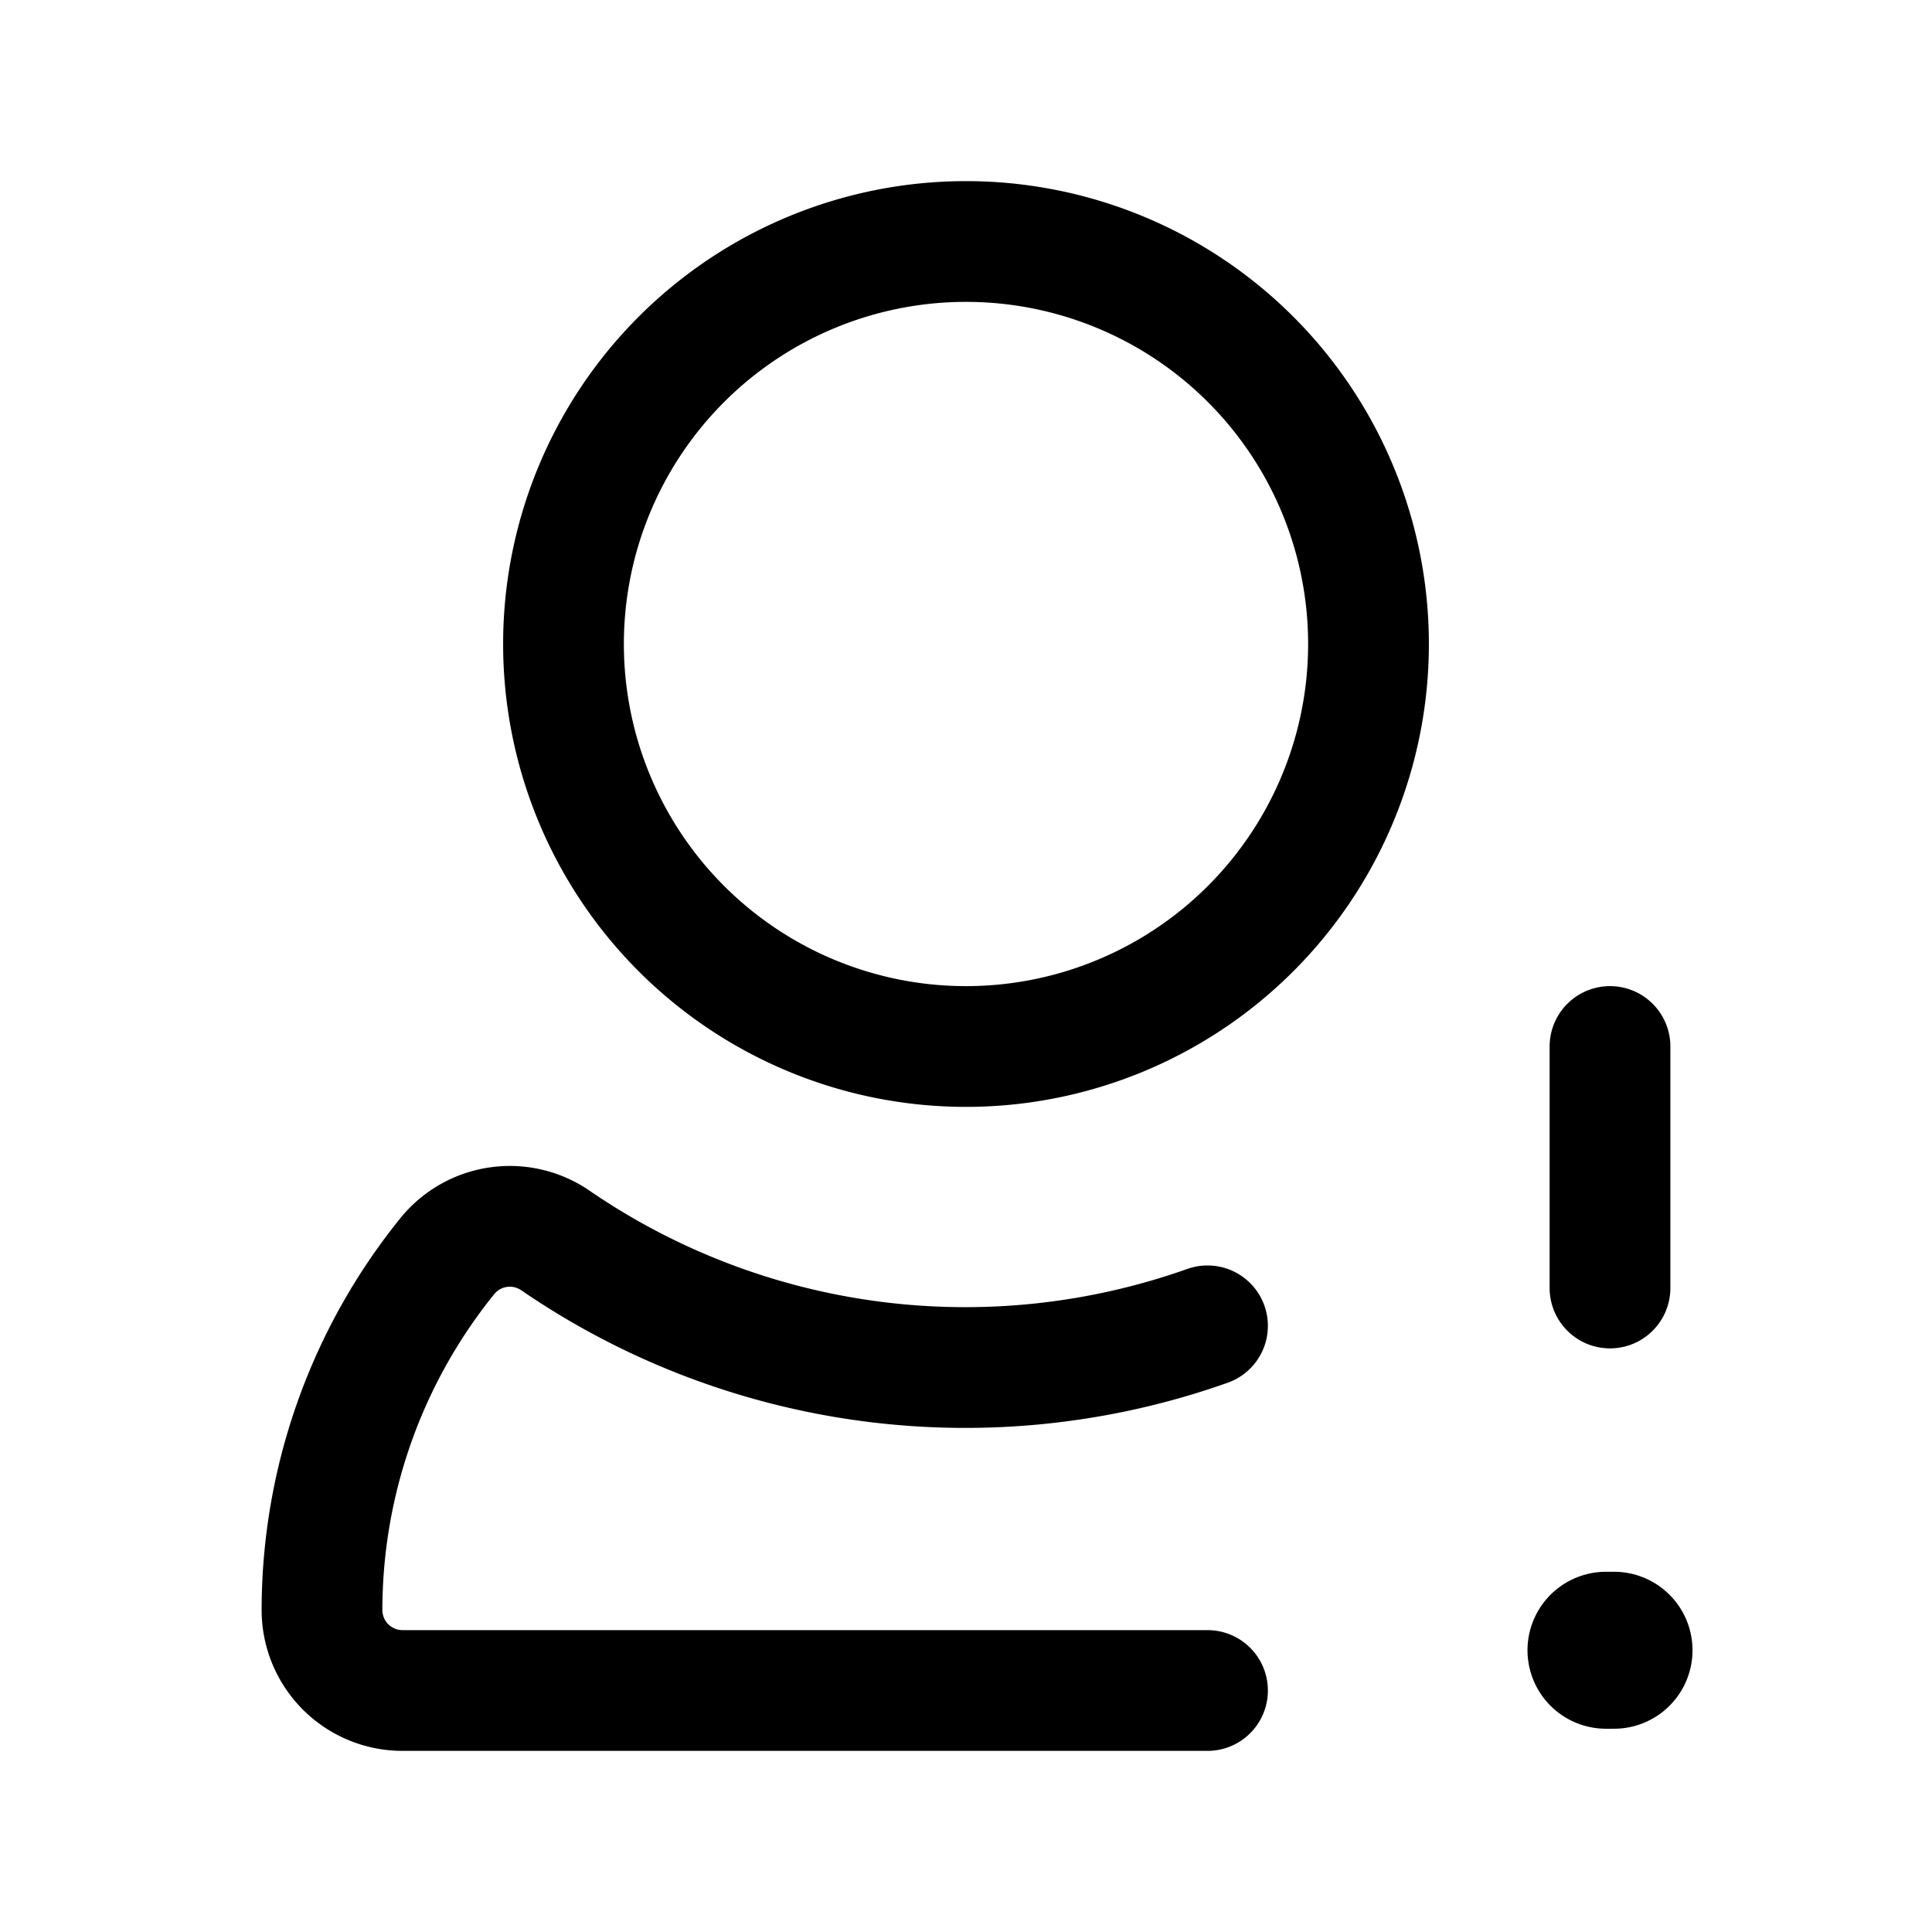 <?xml version="1.0" encoding="utf-8"?>
<svg fill="#000000" width="800px" height="800px" viewBox="0 0 24 24" id="user-alert-3" xmlns="http://www.w3.org/2000/svg" class="icon line"><line id="primary-upstroke" x1="20.05" y1="20.5" x2="19.95" y2="20.5" style="fill: none; stroke: rgb(0, 0, 0); stroke-linecap: round; stroke-linejoin: round; stroke-width: 1.95;"></line><path id="primary" d="M15,16.47a9,9,0,0,1-8.1-1.06,1,1,0,0,0-1.34.19A7,7,0,0,0,4,20a1,1,0,0,0,1,1H15" style="fill: none; stroke: rgb(0, 0, 0); stroke-linecap: round; stroke-linejoin: round; stroke-width: 1.5;"></path><path id="primary-2" data-name="primary" d="M17,8a5,5,0,1,1-5-5A5,5,0,0,1,17,8Zm3,8V13" style="fill: none; stroke: rgb(0, 0, 0); stroke-linecap: round; stroke-linejoin: round; stroke-width: 1.5;"></path></svg>